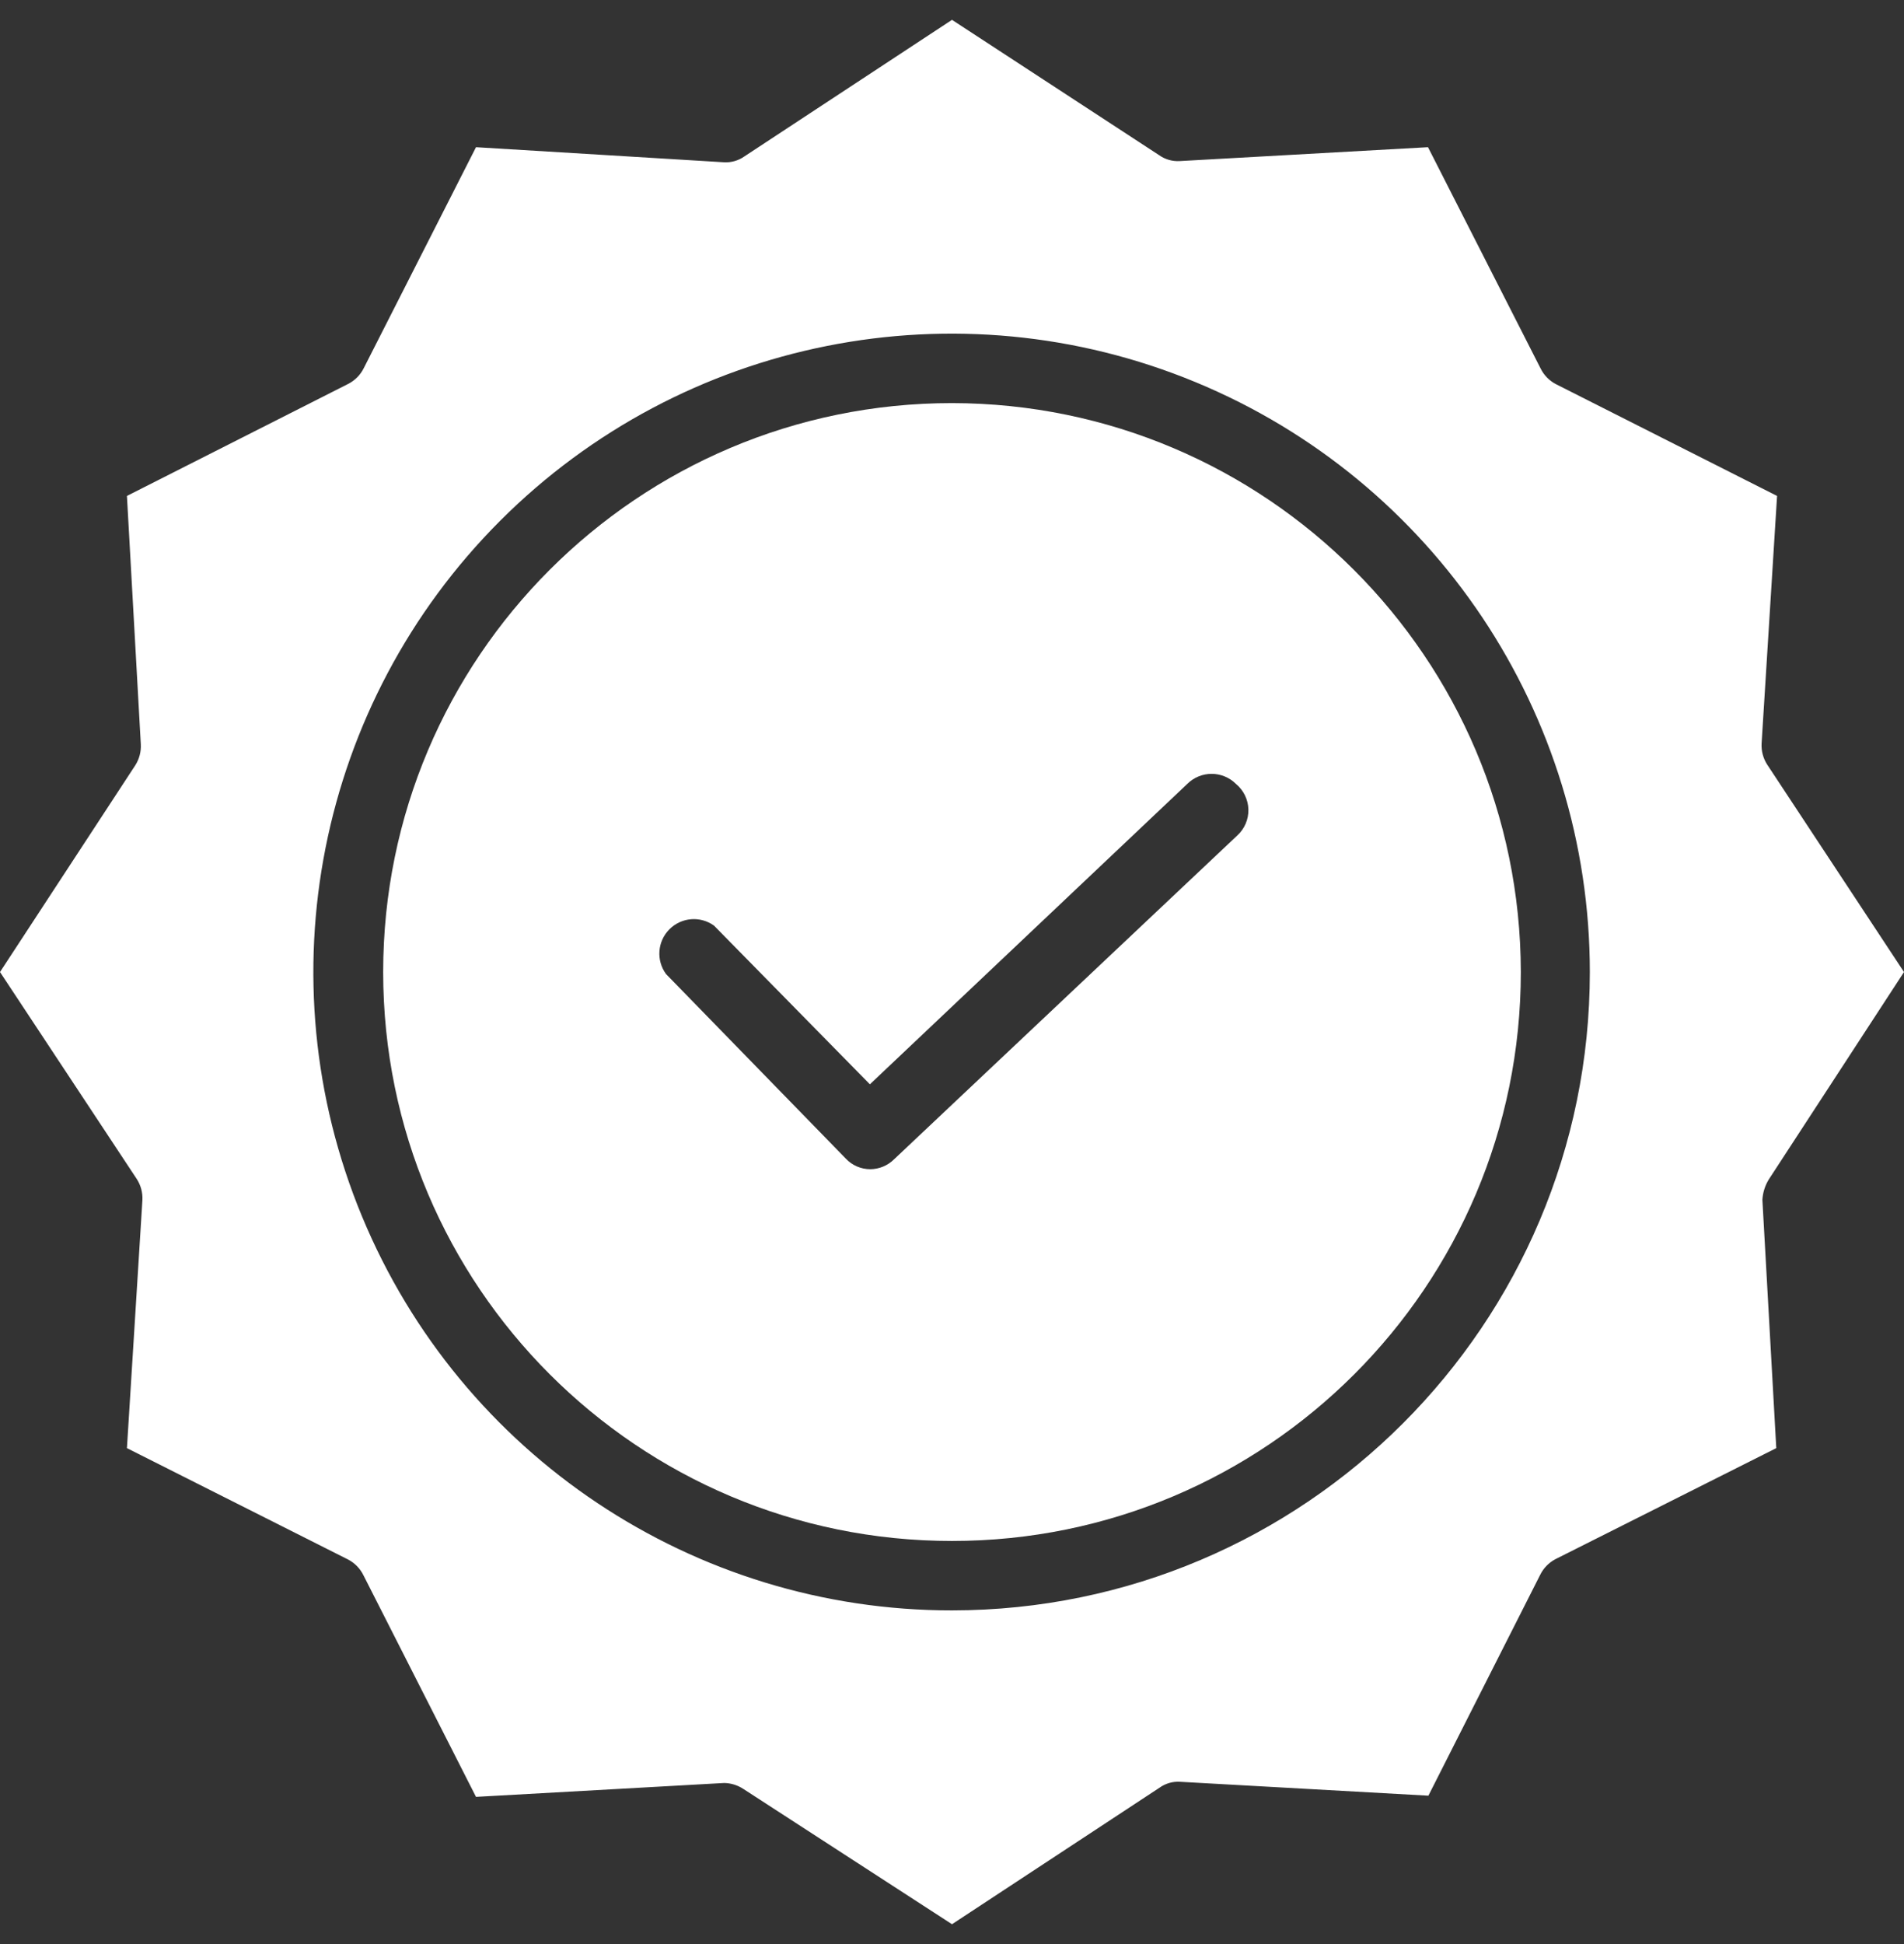 <?xml version="1.0" encoding="UTF-8"?>
<svg width="48px" height="49px" viewBox="0 0 48 49" version="1.1" xmlns="http://www.w3.org/2000/svg" xmlns:xlink="http://www.w3.org/1999/xlink">
    <rect x="0" y="0" width="48" height="49" fill="#333333" stroke="none"/>
    <!-- Generator: Sketch 53.2 (72643) - https://sketchapp.com -->
    <title>icons/certifications@2x</title>
    <desc>Created with Sketch.</desc>
    <g id="Page-1" stroke="none" stroke-width="1" fill="none" fill-rule="evenodd">
        <g id="Desktop-HD" transform="translate(-635, -1681)" fill="#FFFFFF" fill-rule="nonzero">
            <g id="Group-8" transform="translate(635, 1668)">
                <g id="icons/certifications" transform="translate(0, 13.5)">
                    <path d="M24,9.66 C16.08,9.66 9.66,16.08 9.66,24 C9.66,31.92 16.08,38.34 24,38.34 C31.92,38.34 38.34,31.92 38.34,24 C38.329,16.085 31.915,9.671 24,9.66 Z M31.19,20.56 L22.54,28.72 C22.38,28.879 22.165,28.968 21.94,28.97 C21.705,28.97 21.48,28.872 21.32,28.7 L16.79,24.05 C16.538,23.705 16.573,23.227 16.875,22.924 C17.176,22.62 17.653,22.58 18,22.83 L21.93,26.83 L29.93,19.26 C30.27,18.92 30.82,18.92 31.16,19.26 C31.352,19.419 31.466,19.654 31.472,19.903 C31.478,20.153 31.375,20.392 31.19,20.56 L31.19,20.56 Z" id="Shape"></path>
                    <path d="M44.59,29.23 L48,24 L44.55,18.77 C44.449,18.612 44.4,18.427 44.41,18.24 L44.8,12 L39.22,9.18 C39.056,9.093 38.923,8.957 38.84,8.79 L36,3.21 L29.74,3.56 C29.555,3.571 29.371,3.518 29.22,3.41 L24,0 L18.77,3.44 C18.619,3.548 18.435,3.601 18.25,3.59 L12,3.21 L9.17,8.78 C9.087,8.947 8.954,9.083 8.79,9.17 L3.2,12 L3.55,18.26 C3.56,18.447 3.511,18.632 3.41,18.79 L0,24 L3.45,29.22 C3.551,29.378 3.6,29.563 3.59,29.75 L3.2,36 L8.78,38.81 C8.944,38.897 9.077,39.033 9.16,39.2 L12,44.79 L18.26,44.44 L18.26,44.44 C18.431,44.444 18.597,44.496 18.74,44.59 L24,48 L29.23,44.56 C29.381,44.451 29.565,44.398 29.75,44.41 L36.01,44.76 L38.83,39.19 C38.913,39.023 39.046,38.887 39.21,38.8 L44.78,36 L44.43,29.74 C44.441,29.559 44.496,29.384 44.59,29.23 Z M24,40.09 C17.491,40.094 11.621,36.176 9.128,30.164 C6.634,24.152 8.008,17.23 12.609,12.626 C17.21,8.022 24.131,6.644 30.145,9.134 C36.159,11.624 40.08,17.491 40.08,24 C40.08,32.882 32.882,40.084 24,40.09 Z" id="Shape"></path>
                </g>
            </g>
        </g>
    </g>
</svg>